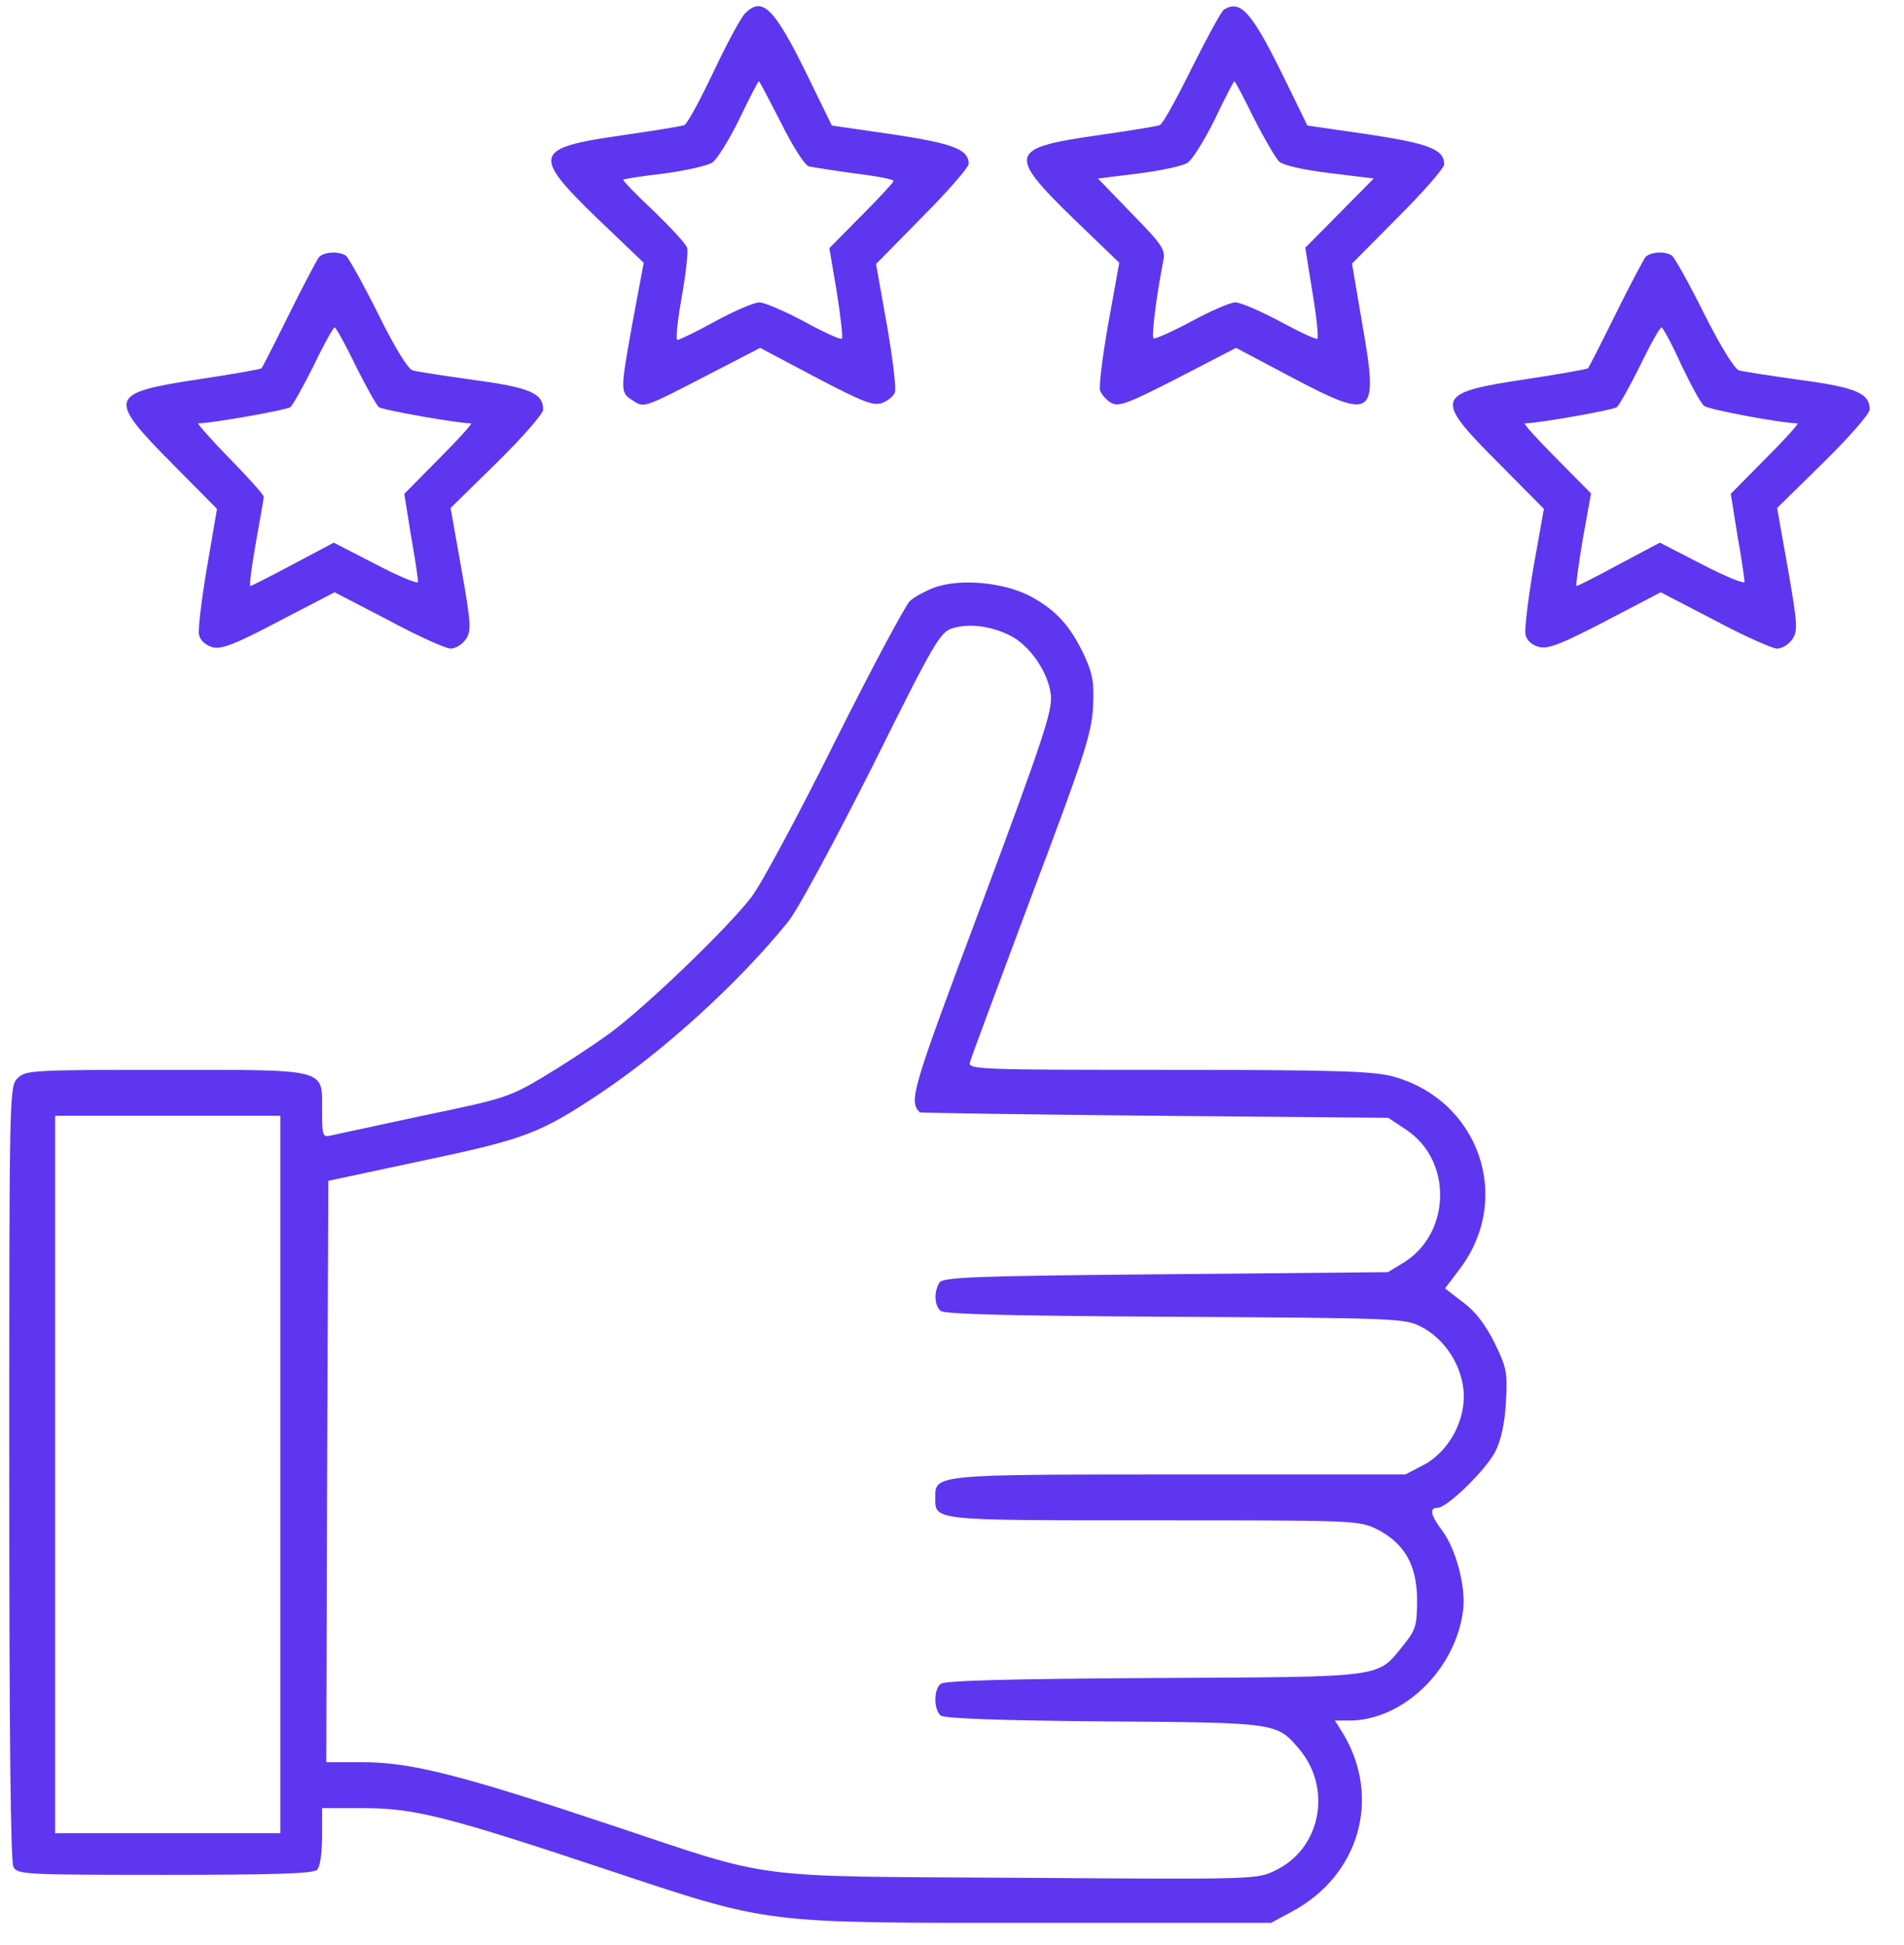 <svg width="46" height="47" viewBox="0 0 46 47" fill="none" xmlns="http://www.w3.org/2000/svg">
<path d="M18.001 0.322C17.9 0.423 17.558 1.058 17.235 1.743C16.913 2.418 16.6 3.003 16.53 3.023C16.459 3.053 15.764 3.164 14.988 3.275C12.892 3.577 12.841 3.739 14.434 5.28L15.552 6.349L15.29 7.75C14.978 9.483 14.978 9.483 15.3 9.684C15.552 9.856 15.582 9.846 16.963 9.13L18.364 8.405L19.714 9.12C20.853 9.715 21.105 9.816 21.317 9.735C21.448 9.684 21.589 9.574 21.619 9.483C21.659 9.392 21.569 8.667 21.427 7.85L21.165 6.379L22.284 5.24C22.899 4.625 23.403 4.041 23.403 3.96C23.403 3.608 23.03 3.466 21.558 3.245L20.097 3.033L19.462 1.733C18.696 0.181 18.414 -0.091 18.001 0.322ZM18.868 2.963C19.15 3.537 19.442 3.991 19.543 4.021C19.644 4.041 20.148 4.122 20.662 4.192C21.165 4.253 21.589 4.333 21.589 4.373C21.589 4.404 21.236 4.787 20.813 5.21L20.037 5.996L20.218 7.064C20.309 7.649 20.369 8.153 20.339 8.183C20.309 8.213 19.906 8.032 19.432 7.77C18.958 7.518 18.465 7.306 18.344 7.306C18.223 7.306 17.749 7.508 17.285 7.76C16.832 8.012 16.409 8.213 16.368 8.213C16.318 8.213 16.368 7.75 16.469 7.185C16.57 6.621 16.63 6.077 16.6 5.986C16.57 5.885 16.197 5.492 15.784 5.089C15.361 4.696 15.038 4.353 15.058 4.343C15.068 4.323 15.522 4.253 16.046 4.192C16.57 4.122 17.094 4.001 17.205 3.93C17.316 3.86 17.608 3.396 17.86 2.882C18.102 2.378 18.313 1.965 18.334 1.965C18.354 1.965 18.585 2.418 18.868 2.963Z" fill="#5E36EF"/>
<path d="M29.57 0.232C29.5 0.282 29.157 0.917 28.794 1.642C28.431 2.378 28.089 3.003 28.018 3.023C27.948 3.053 27.252 3.164 26.476 3.275C24.38 3.577 24.34 3.729 25.922 5.27L27.041 6.349L26.779 7.8C26.638 8.596 26.547 9.332 26.577 9.433C26.617 9.543 26.738 9.674 26.849 9.735C27.031 9.836 27.262 9.745 28.462 9.13L29.863 8.405L31.213 9.12C33.198 10.168 33.309 10.088 32.916 7.85L32.664 6.369L33.773 5.25C34.388 4.636 34.891 4.061 34.891 3.97C34.891 3.608 34.519 3.467 33.047 3.245L31.586 3.033L30.951 1.733C30.225 0.272 29.963 -0.01 29.57 0.232ZM30.296 2.862C30.548 3.356 30.82 3.819 30.901 3.9C30.991 3.991 31.465 4.101 32.12 4.182L33.188 4.313L32.362 5.15L31.535 5.986L31.707 7.054C31.808 7.649 31.858 8.153 31.828 8.183C31.808 8.213 31.394 8.022 30.931 7.77C30.457 7.518 29.973 7.306 29.842 7.306C29.721 7.306 29.238 7.518 28.774 7.77C28.3 8.022 27.897 8.203 27.867 8.173C27.817 8.122 27.938 7.145 28.109 6.278C28.159 6.036 28.059 5.885 27.343 5.16L26.527 4.313L27.504 4.192C28.049 4.122 28.583 4.011 28.694 3.93C28.804 3.86 29.097 3.396 29.349 2.882C29.59 2.378 29.802 1.965 29.822 1.965C29.842 1.965 30.054 2.368 30.296 2.862Z" fill="#5E36EF"/>
<path d="M7.702 6.218C7.651 6.288 7.319 6.913 6.976 7.608C6.633 8.304 6.331 8.888 6.321 8.898C6.301 8.919 5.625 9.04 4.829 9.16C2.612 9.493 2.582 9.604 4.144 11.186L5.243 12.295L5.001 13.706C4.87 14.482 4.779 15.217 4.809 15.338C4.839 15.479 4.97 15.59 5.142 15.64C5.353 15.691 5.676 15.57 6.744 15.006L8.084 14.31L9.385 14.985C10.09 15.368 10.775 15.671 10.886 15.671C11.007 15.671 11.168 15.57 11.259 15.439C11.39 15.237 11.38 15.066 11.148 13.746L10.886 12.274L12.005 11.176C12.62 10.571 13.123 9.997 13.123 9.896C13.123 9.503 12.801 9.362 11.45 9.181C10.735 9.08 10.07 8.979 9.969 8.949C9.858 8.919 9.536 8.395 9.133 7.578C8.77 6.853 8.417 6.218 8.357 6.177C8.165 6.057 7.822 6.087 7.702 6.218ZM8.588 8.828C8.84 9.332 9.092 9.785 9.153 9.836C9.233 9.906 11.068 10.229 11.38 10.229C11.42 10.229 11.078 10.612 10.614 11.075L9.767 11.932L9.929 12.94C10.03 13.494 10.1 13.998 10.1 14.058C10.1 14.119 9.636 13.927 9.082 13.635L8.064 13.111L7.077 13.635C6.532 13.927 6.069 14.159 6.049 14.159C6.019 14.159 6.079 13.695 6.18 13.121C6.281 12.557 6.371 12.053 6.371 12.002C6.371 11.952 5.998 11.539 5.545 11.075C5.091 10.612 4.759 10.229 4.789 10.229C5.101 10.229 6.936 9.906 7.016 9.836C7.077 9.785 7.329 9.332 7.581 8.828C7.822 8.324 8.054 7.911 8.084 7.911C8.115 7.911 8.347 8.324 8.588 8.828Z" fill="#5E36EF"/>
<path d="M39.749 6.218C39.699 6.288 39.366 6.913 39.023 7.608C38.681 8.304 38.378 8.888 38.368 8.898C38.348 8.919 37.673 9.04 36.877 9.16C34.66 9.493 34.619 9.604 36.202 11.186L37.3 12.295L37.048 13.706C36.917 14.482 36.826 15.217 36.857 15.338C36.887 15.479 37.018 15.59 37.179 15.63C37.401 15.691 37.723 15.56 38.791 15.006L40.122 14.31L41.422 14.985C42.137 15.368 42.823 15.671 42.934 15.671C43.054 15.671 43.216 15.57 43.306 15.439C43.437 15.237 43.427 15.066 43.196 13.746L42.934 12.274L44.052 11.176C44.667 10.571 45.171 9.997 45.171 9.896C45.171 9.503 44.848 9.362 43.498 9.181C42.782 9.08 42.117 8.979 42.016 8.949C41.906 8.919 41.573 8.374 41.17 7.578C40.807 6.843 40.454 6.218 40.394 6.177C40.222 6.057 39.86 6.087 39.749 6.218ZM40.616 8.808C40.847 9.291 41.089 9.745 41.17 9.805C41.271 9.896 43.065 10.229 43.427 10.229C43.468 10.229 43.125 10.612 42.661 11.075L41.815 11.932L41.976 12.94C42.077 13.494 42.147 13.998 42.147 14.058C42.147 14.119 41.684 13.927 41.12 13.635L40.102 13.111L39.114 13.635C38.58 13.927 38.116 14.159 38.086 14.159C38.066 14.159 38.136 13.655 38.237 13.04L38.439 11.922L37.602 11.075C37.139 10.612 36.796 10.229 36.836 10.229C37.149 10.229 38.983 9.906 39.064 9.836C39.124 9.785 39.376 9.332 39.628 8.828C39.87 8.324 40.102 7.911 40.142 7.911C40.172 7.911 40.394 8.314 40.616 8.808Z" fill="#5E36EF"/>
<path d="M22.566 14.199C22.355 14.28 22.093 14.421 21.982 14.522C21.881 14.613 21.055 16.154 20.168 17.928C19.281 19.712 18.374 21.395 18.152 21.677C17.578 22.423 15.613 24.317 14.736 24.962C14.323 25.265 13.597 25.738 13.123 26.021C12.317 26.504 12.156 26.555 10.251 26.948C9.143 27.19 8.135 27.401 8.014 27.431C7.792 27.482 7.782 27.462 7.782 26.827C7.782 25.809 7.953 25.849 3.983 25.849C0.758 25.849 0.617 25.859 0.425 26.051C0.224 26.252 0.224 26.383 0.224 35.584C0.224 41.822 0.254 44.977 0.325 45.108C0.425 45.289 0.577 45.299 3.983 45.299C6.613 45.299 7.571 45.269 7.661 45.178C7.732 45.108 7.782 44.775 7.782 44.372V43.687H8.77C9.999 43.687 10.775 43.878 14.585 45.148C18.686 46.509 18.313 46.458 25.066 46.458H30.709L31.213 46.186C32.836 45.319 33.38 43.445 32.453 41.893L32.251 41.571H32.594C33.884 41.571 35.153 40.361 35.345 38.93C35.425 38.366 35.184 37.429 34.831 36.965C34.559 36.602 34.529 36.431 34.73 36.431C34.962 36.431 35.889 35.524 36.121 35.081C36.262 34.808 36.353 34.405 36.383 33.881C36.423 33.156 36.403 33.055 36.111 32.45C35.889 32.007 35.647 31.684 35.345 31.463L34.911 31.13L35.254 30.677C36.574 28.953 35.728 26.555 33.622 26C33.138 25.88 32.191 25.849 28.21 25.849C23.655 25.849 23.383 25.839 23.433 25.668C23.453 25.577 24.128 23.773 24.914 21.667C26.174 18.331 26.366 17.747 26.406 17.112C26.436 16.497 26.406 16.306 26.204 15.852C25.862 15.127 25.529 14.754 24.904 14.411C24.259 14.068 23.191 13.968 22.566 14.199ZM24.41 15.358C24.884 15.6 25.328 16.245 25.388 16.789C25.428 17.172 25.217 17.817 23.715 21.848C22.012 26.393 21.951 26.595 22.224 26.877C22.234 26.887 24.783 26.928 27.897 26.958L33.541 27.008L33.964 27.29C35.093 28.026 35.063 29.79 33.914 30.505L33.531 30.737L28.159 30.787C23.534 30.828 22.778 30.858 22.697 30.989C22.556 31.211 22.576 31.553 22.727 31.674C22.818 31.755 24.592 31.795 28.401 31.815C33.793 31.846 33.944 31.856 34.337 32.057C34.881 32.339 35.284 32.934 35.355 33.559C35.436 34.274 35.022 35.06 34.398 35.393L33.954 35.625H28.502C22.566 35.625 22.596 35.625 22.596 36.179C22.596 36.743 22.476 36.733 27.867 36.733C32.705 36.733 32.825 36.733 33.259 36.945C33.924 37.278 34.236 37.812 34.236 38.658C34.236 39.263 34.206 39.374 33.924 39.726C33.259 40.553 33.551 40.512 27.897 40.543C24.461 40.563 22.818 40.603 22.727 40.684C22.556 40.815 22.556 41.309 22.727 41.45C22.808 41.52 24.189 41.571 26.678 41.591C30.89 41.621 30.84 41.621 31.394 42.266C32.191 43.223 31.908 44.664 30.82 45.188C30.377 45.41 30.356 45.41 24.642 45.37C17.991 45.33 18.767 45.43 14.746 44.09C11.158 42.891 9.929 42.578 8.78 42.578H7.883L7.903 35.554L7.933 28.53L10.201 28.046C12.68 27.522 13.033 27.391 14.474 26.434C16.036 25.396 17.86 23.733 19.039 22.272C19.271 21.989 20.148 20.357 21.075 18.523C22.596 15.459 22.717 15.268 23.02 15.177C23.433 15.056 23.947 15.127 24.41 15.358ZM6.774 35.625V44.292H4.053H1.332V35.625V26.958H4.053H6.774V35.625Z" fill="#5E36EF"/>
</svg>

